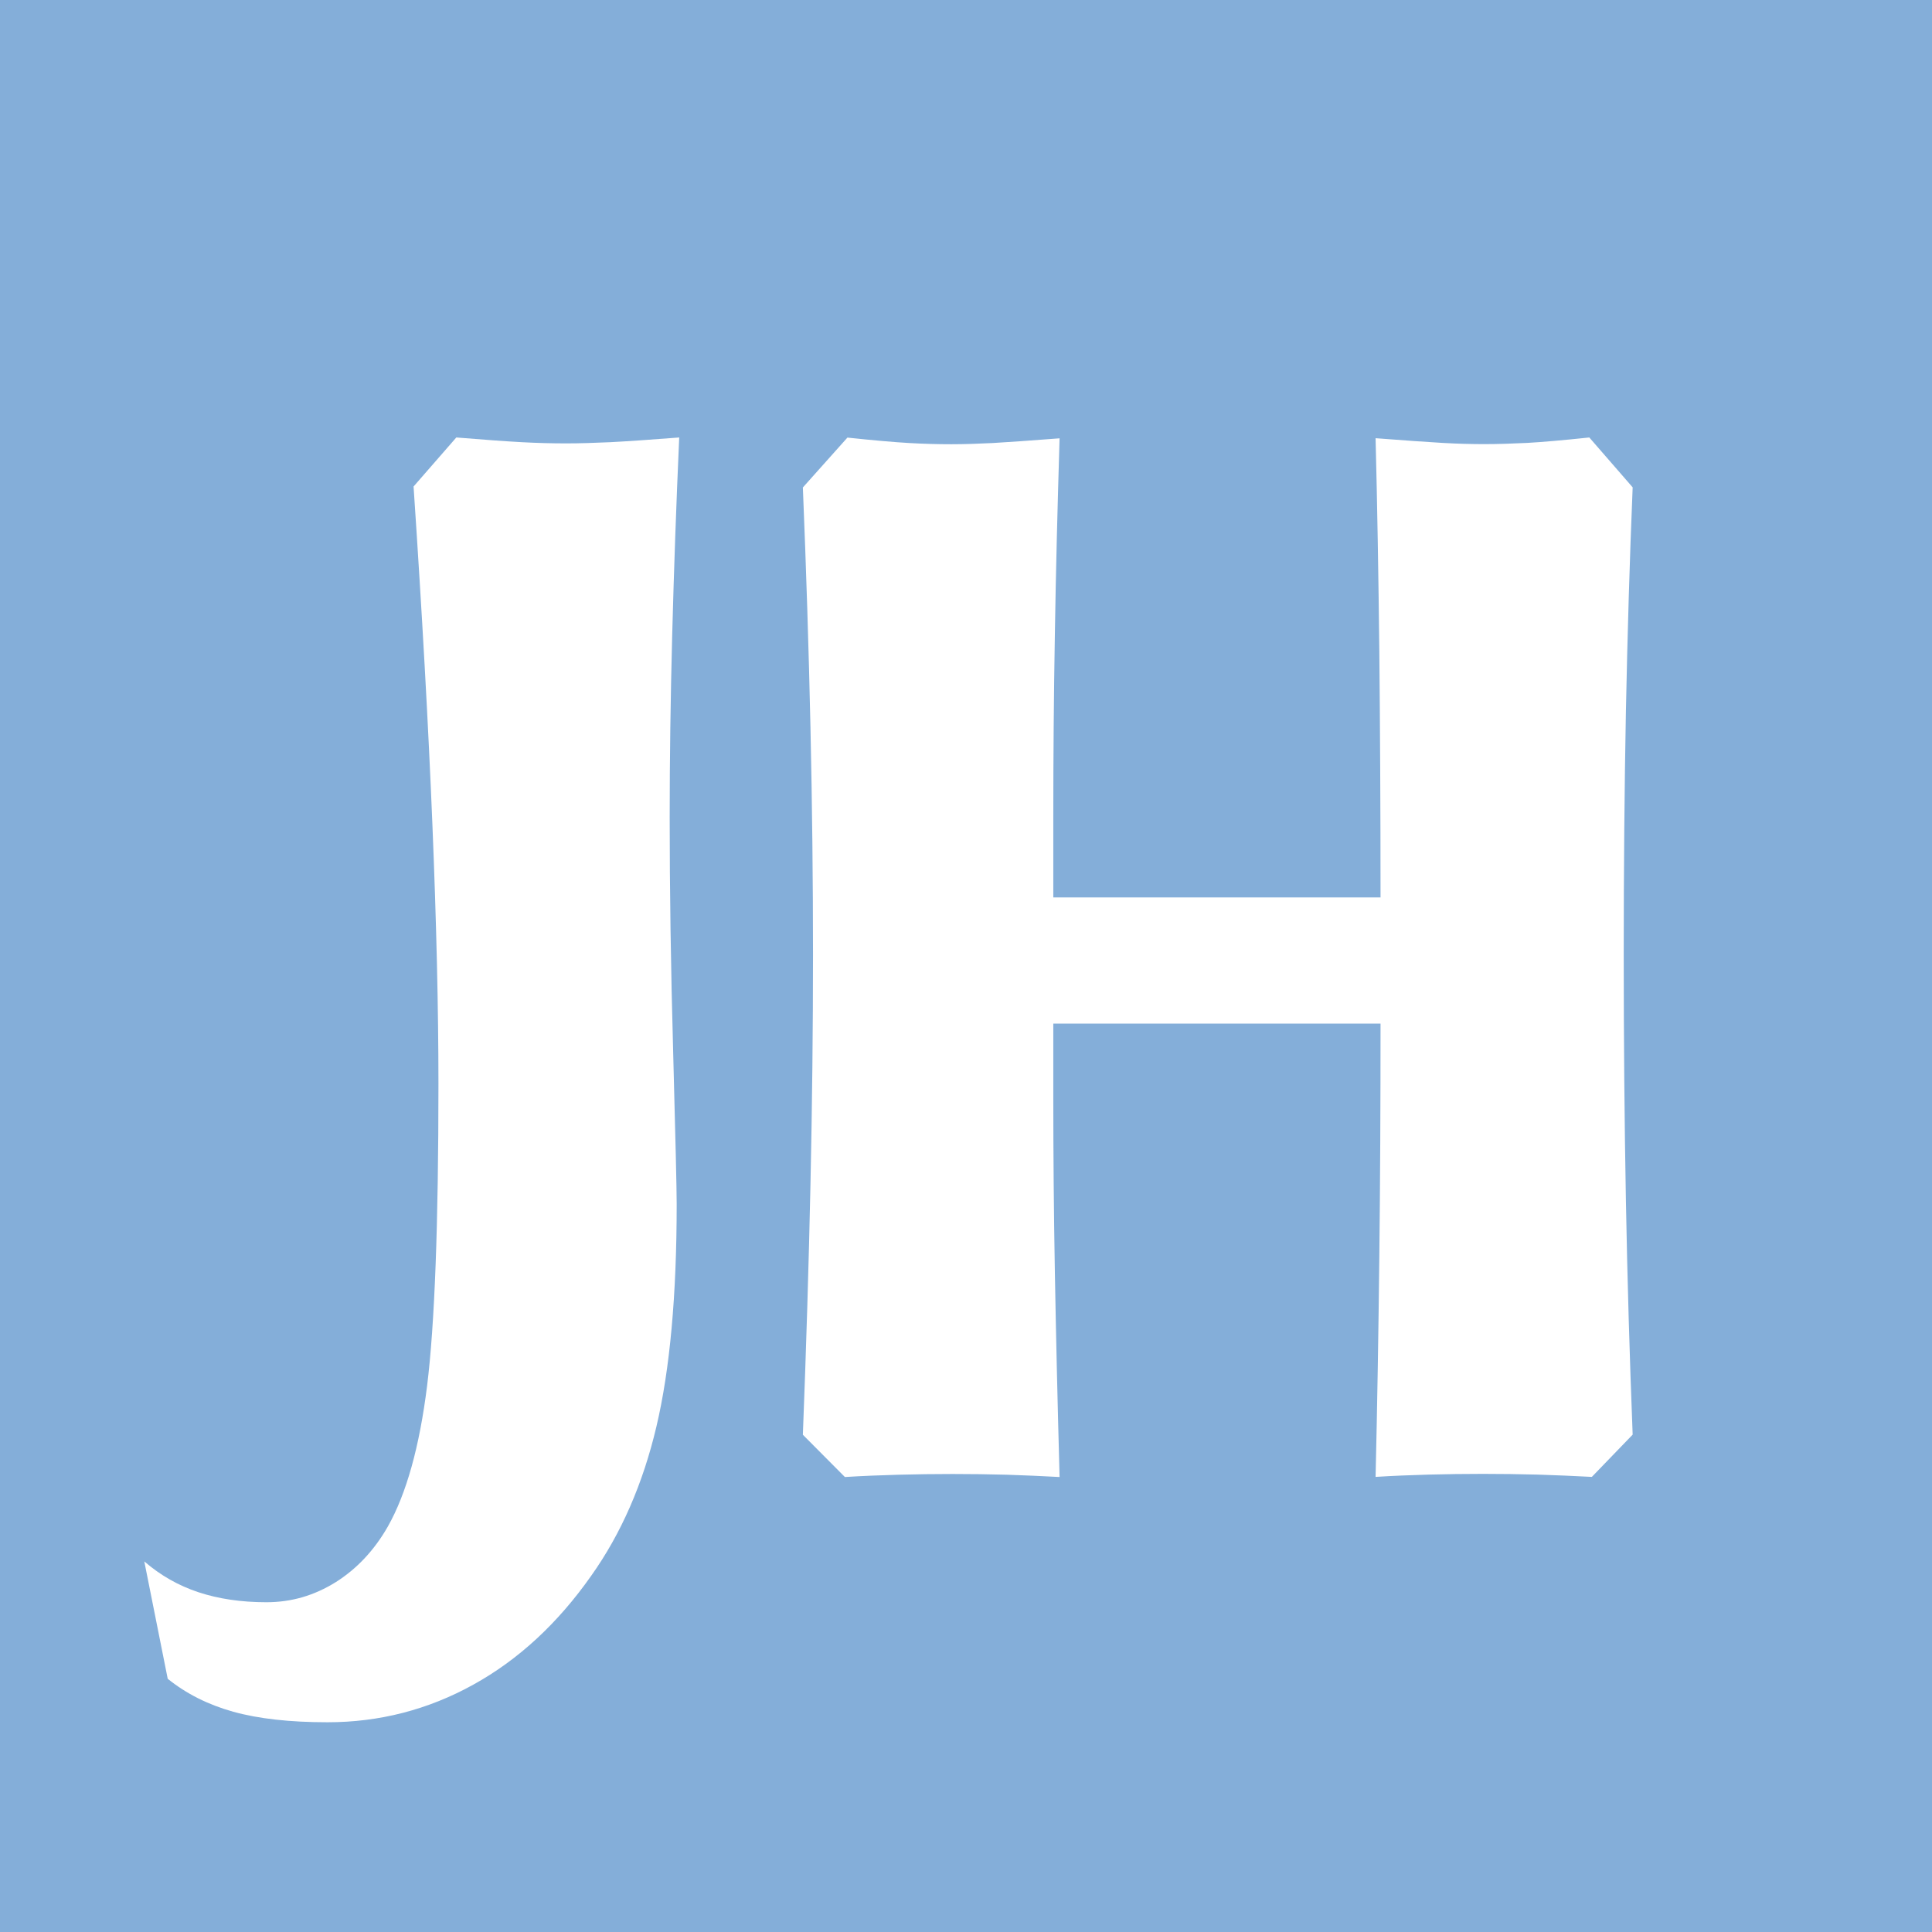 <?xml version="1.0" encoding="UTF-8"?>
<svg xmlns="http://www.w3.org/2000/svg" id="Ebene_1" width="160" height="160" viewBox="0 0 160 160">
  <rect width="160" height="160" fill="#84aed9"></rect>
  <g>
    <path d="M56.25,36.22c-.25,5.59-.44,11.02-.58,16.32-.14,5.3-.21,10.34-.21,15.15,0,5.87,.09,12.37,.29,19.49,.19,7.12,.29,11.3,.29,12.53,0,7.56-.56,13.7-1.68,18.44-1.12,4.74-2.92,8.86-5.4,12.35-2.77,3.94-6.02,6.95-9.77,9.02-3.74,2.07-7.77,3.11-12.07,3.11-3.12,0-5.71-.29-7.8-.87-2.08-.58-3.89-1.49-5.43-2.73l-1.94-9.72c1.33,1.15,2.82,2,4.48,2.55,1.66,.55,3.54,.83,5.63,.83s3.97-.56,5.74-1.66c1.76-1.11,3.2-2.65,4.32-4.61,1.53-2.71,2.62-6.59,3.25-11.65,.63-5.06,.94-13.39,.94-24.99,0-6.23-.17-13.39-.5-21.49-.33-8.1-.85-17.43-1.56-28l3.54-4.06c2.32,.19,4.12,.32,5.42,.39s2.53,.1,3.68,.1c1.09,0,2.3-.04,3.66-.1,1.35-.07,3.25-.2,5.71-.39Z" fill="#fff"></path>
    <path d="M87.75,36.29c-.17,5.64-.31,11.05-.39,16.21-.09,5.17-.13,10.2-.13,15.1v6.72h27.1c0-7.37-.04-14.16-.1-20.37-.07-6.22-.17-12.1-.31-17.66,2.46,.19,4.31,.32,5.55,.39,1.23,.07,2.38,.1,3.43,.1,1.13,0,2.32-.04,3.57-.1,1.25-.07,2.97-.22,5.15-.45l3.59,4.13c-.25,5.99-.43,12.18-.56,18.56-.12,6.39-.18,13.09-.18,20.11s.06,13.81,.18,20.38c.12,6.57,.31,13.03,.56,19.4l-3.38,3.5c-1.48-.08-2.98-.14-4.49-.19-1.52-.04-3.03-.06-4.54-.06s-3.01,.02-4.49,.06c-1.48,.04-2.94,.1-4.39,.19,.14-5.95,.24-12.02,.31-18.22,.07-6.2,.1-12.64,.1-19.32h-27.1v6.26c0,4.48,.04,9.27,.13,14.36,.09,5.09,.22,10.73,.39,16.93-1.45-.08-2.9-.14-4.38-.19-1.48-.04-2.97-.06-4.48-.06s-2.96,.02-4.46,.06c-1.5,.04-2.98,.1-4.46,.19l-3.48-3.5c.28-7.26,.49-14.18,.63-20.75,.14-6.57,.21-12.91,.21-19.03s-.07-12.38-.21-18.78c-.14-6.4-.35-13.03-.63-19.89l3.69-4.13c2.18,.23,3.88,.38,5.12,.45,1.23,.07,2.39,.1,3.48,.1s2.19-.04,3.43-.1c1.23-.07,3.08-.2,5.54-.39Z" fill="#fff"></path>
  </g>
</svg>
